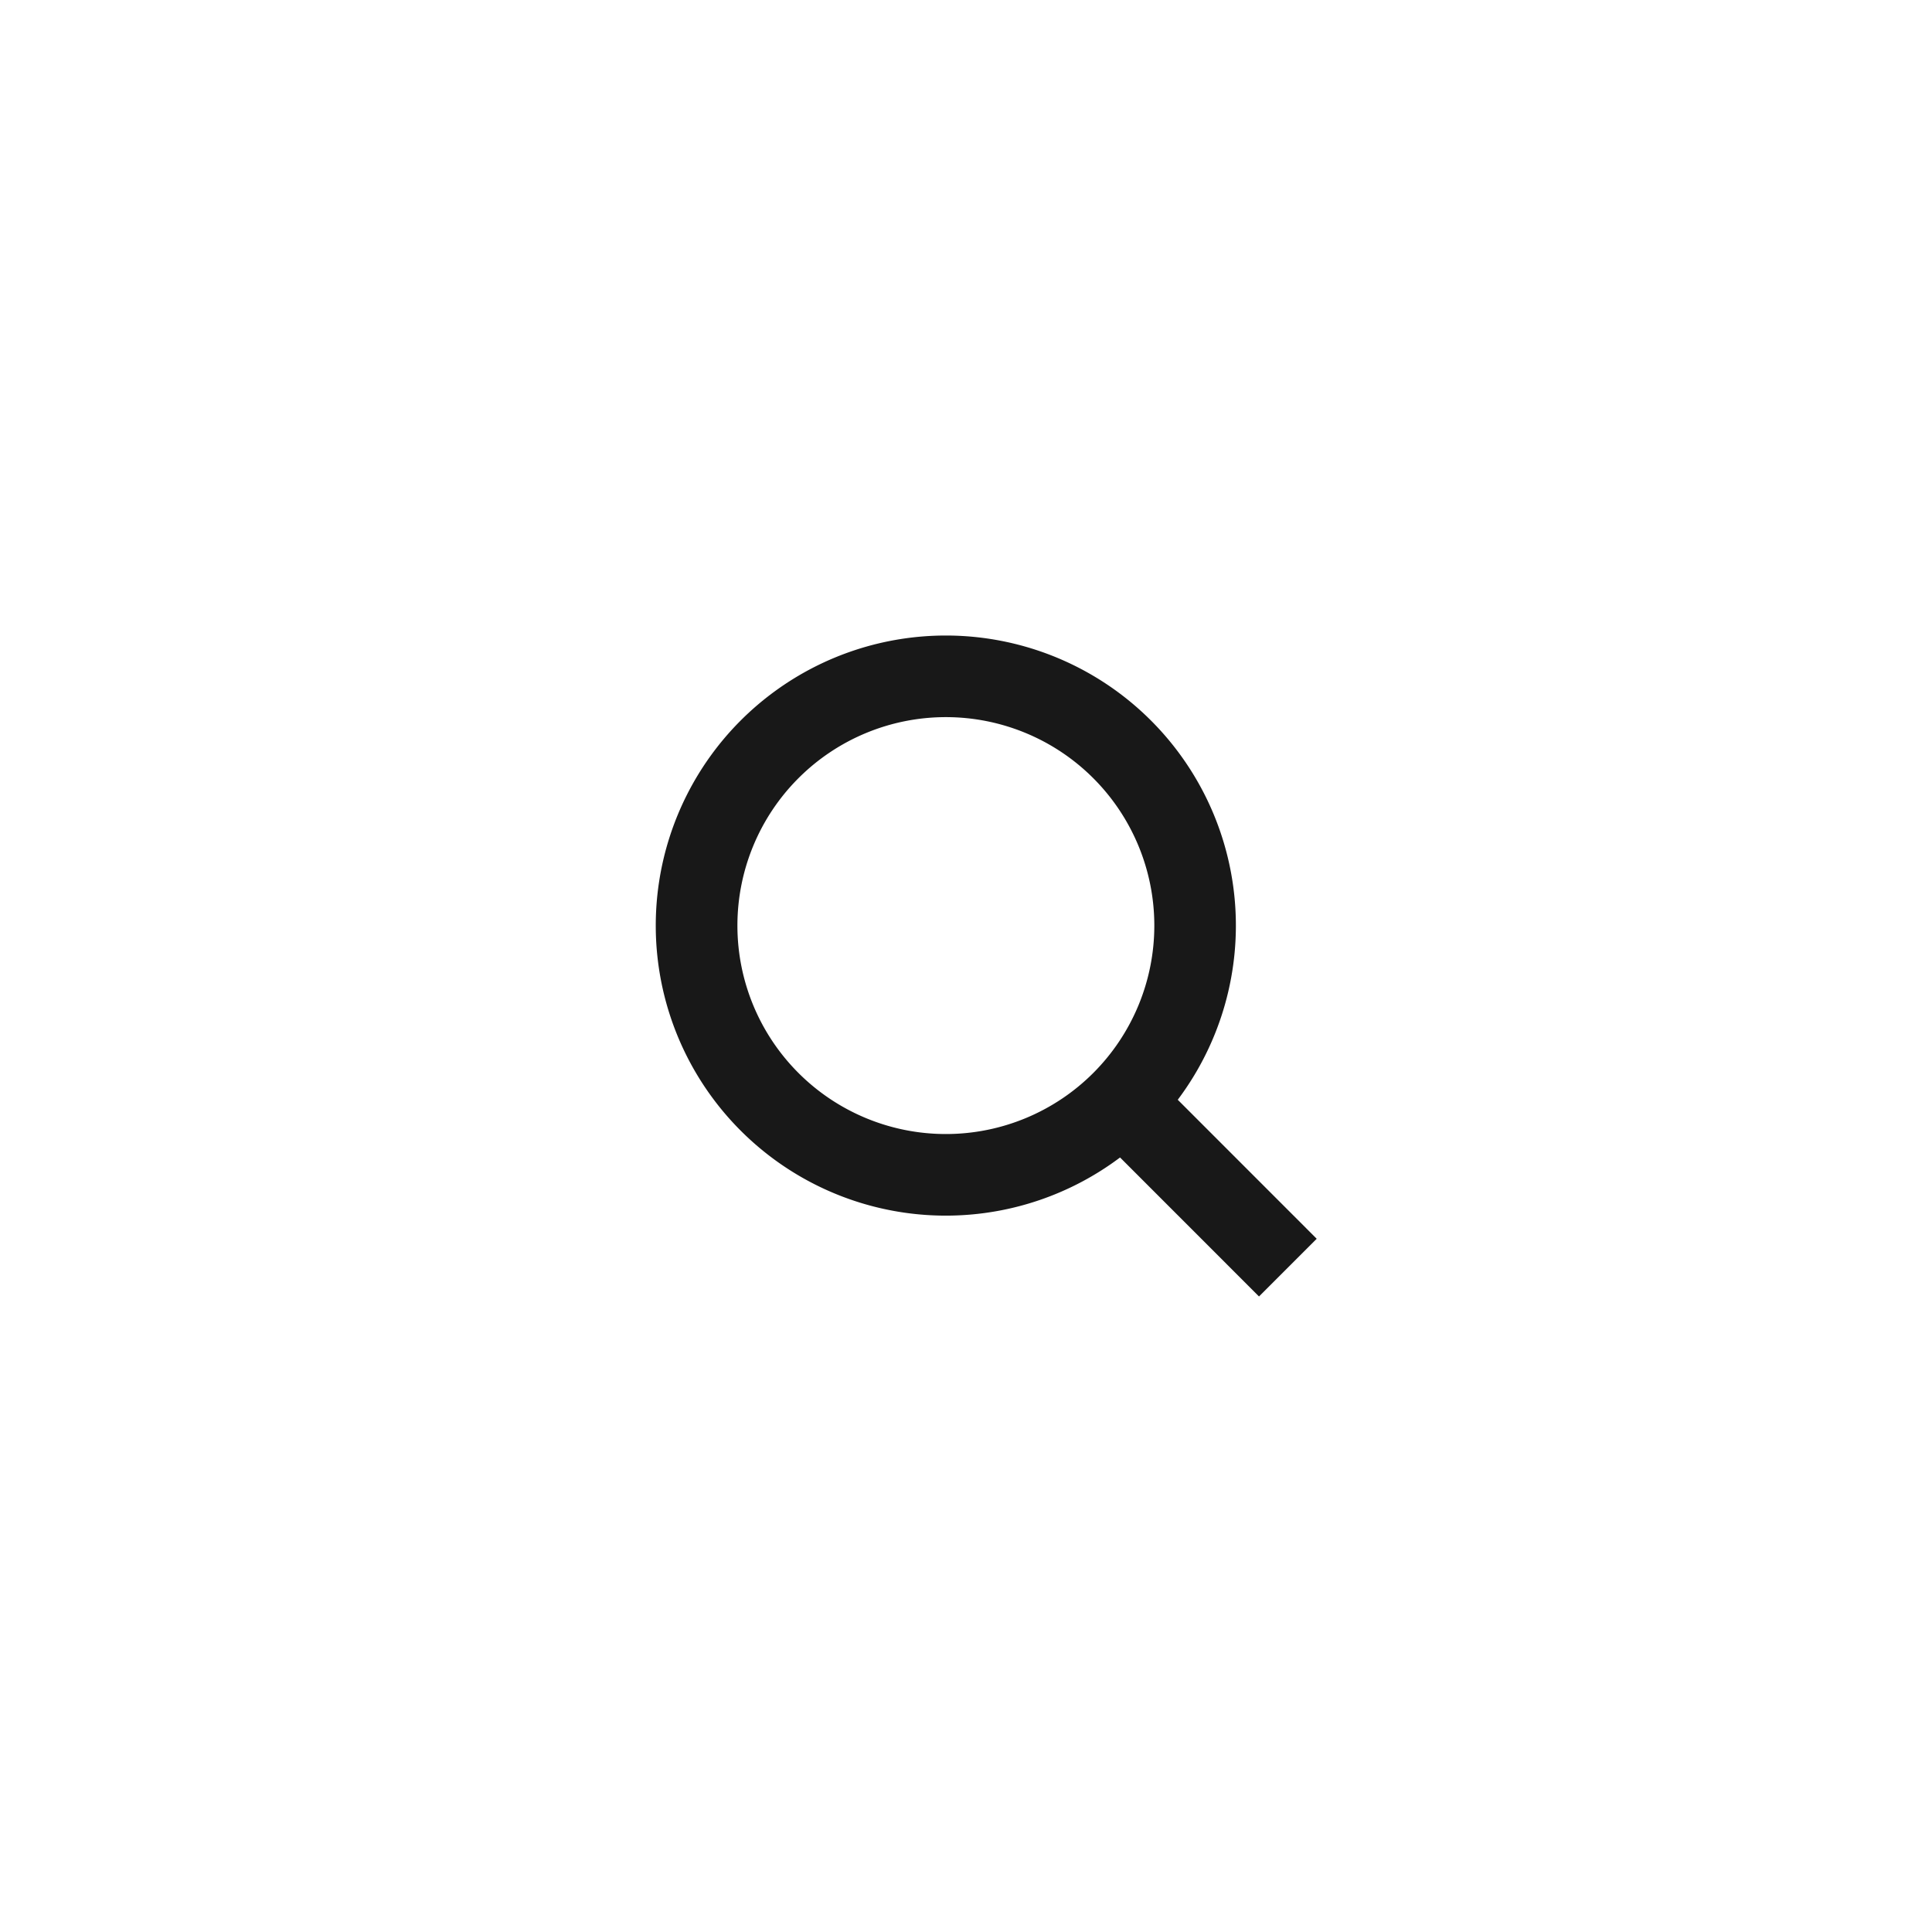 <svg xmlns="http://www.w3.org/2000/svg" width="38" height="38" fill="none" viewBox="0 0 38 38"><path fill="#181818" fill-rule="evenodd" d="M18.603 12.5a5.705 5.705 0 1 0 3.427 10.266l2.733 2.734 1.135-1.135-2.733-2.734a5.705 5.705 0 0 0-4.561-9.131m-4.1 5.705a4.1 4.1 0 1 1 8.2 0 4.1 4.1 0 0 1-8.2 0" clip-rule="evenodd"/></svg>